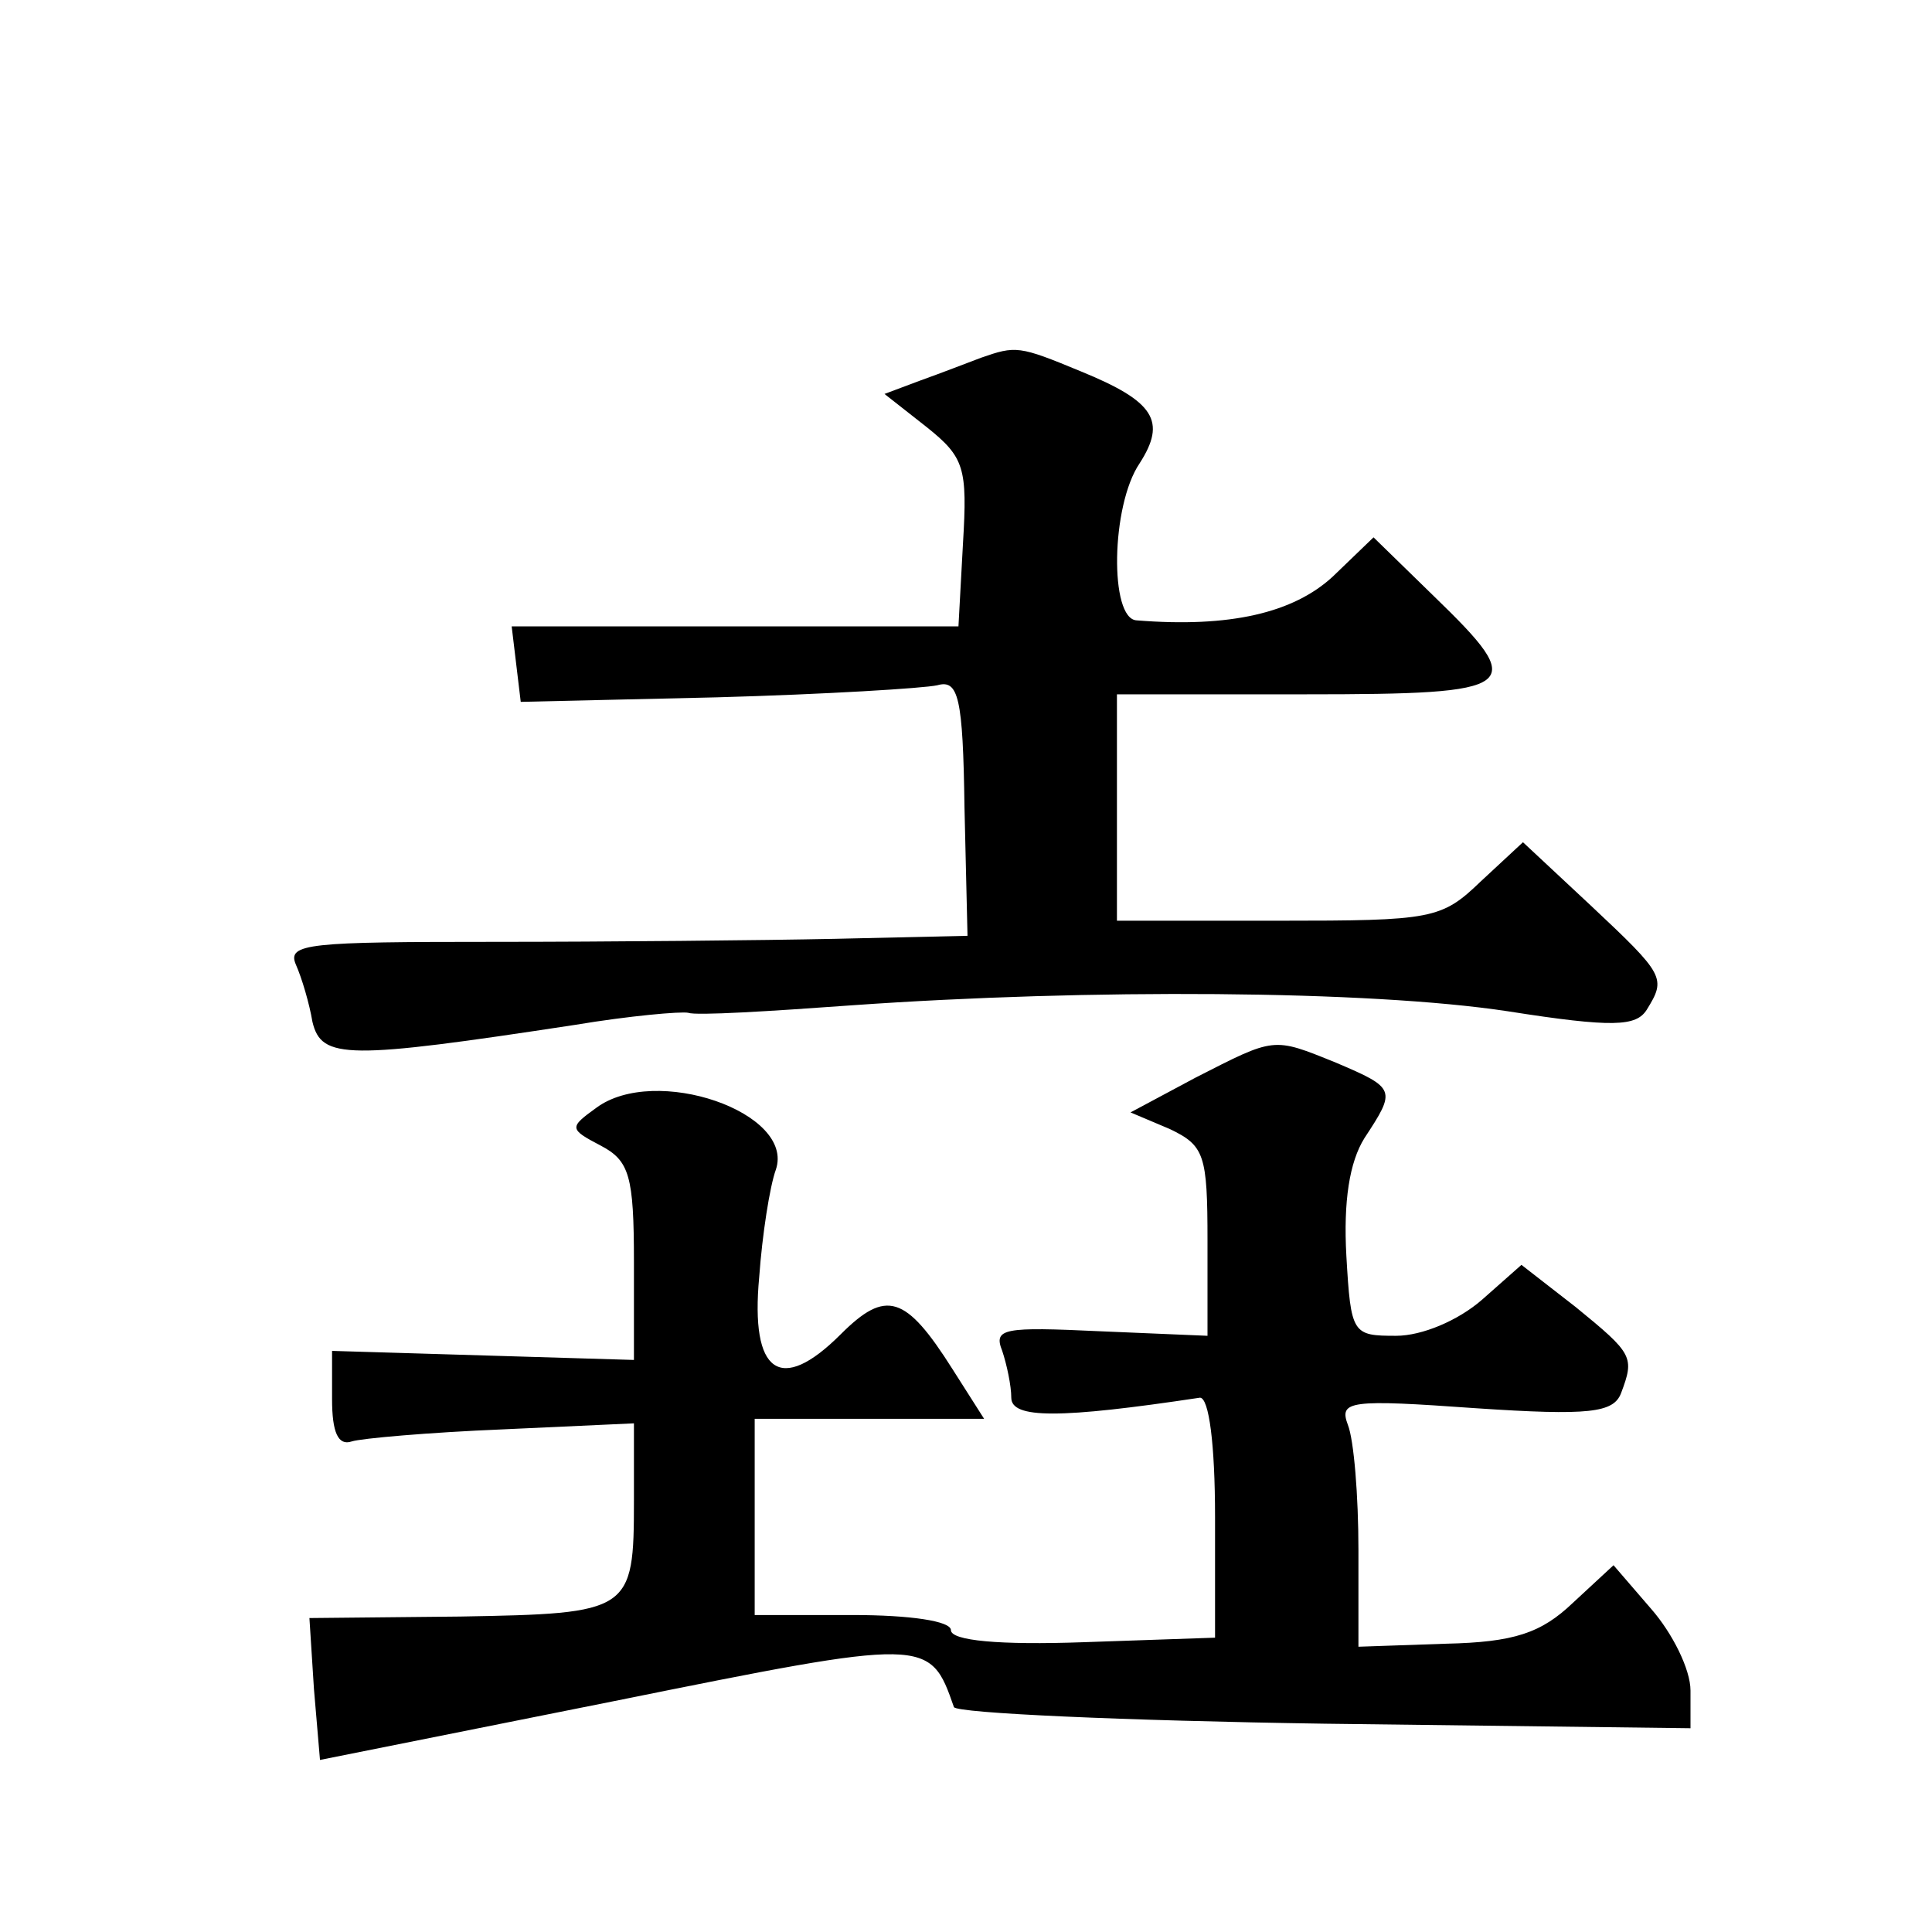 <?xml version="1.0" standalone="no"?>
<!DOCTYPE svg PUBLIC "-//W3C//DTD SVG 20010904//EN"
 "http://www.w3.org/TR/2001/REC-SVG-20010904/DTD/svg10.dtd">
<svg version="1.0" xmlns="http://www.w3.org/2000/svg"
 width="128pt" height="128pt" viewBox="0 0 128 128"
 preserveAspectRatio="xMidYMid meet">
<g transform="translate(0,128) scale(0.1,-0.1)"
fill="#0" stroke="none">
<path d="M650 1043 c-8 -3 -26 -10 -40 -15 l-24 -9 28 -22 c25 -20 27 -27 24 -77
l-3 -55 -148 0 -148 0 3 -25 3 -25 130 3 c72 2 137 6 146 8 14 4 17 -8 18 -81 l2
-85 -88 -2 c-48 -1 -150 -2 -226 -2 -122 0 -137 -1 -131 -15 4 -9 9 -26 11 -38
6 -25 23 -25 174 -2 36 6 70 9 75 8 5 -2 54 1 109 5 156 11 342 10 434 -4 70 -11
85 -10 92 1 13 21 12 23 -37 69 l-45 42 -28 -26 c-26 -25 -32 -26 -134 -26 l-107
0 0 75 0 75 125 0 c143 0 148 4 85 65 l-40 39 -27 -26 c-26 -24 -68 -34 -130 -29
-18 1 -17 76 2 104 18 28 10 41 -39 61 -41 17 -43 17 -66 9z M792 566 l-43 -23
26 -11 c23 -11 25 -17 25 -74 l0 -63 -71 3 c-64 3 -71 2 -65 -13 3 -9 6 -23 6 -31
0 -14 32 -14 125 0 6 0 10 -31 10 -79 l0 -80 -87 -3 c-56 -2 -88 1 -88 8 0 6 -27
10 -65 10 l-65 0 0 65 0 65 76 0 76 0 -21 33 c-31 49 -44 53 -74 23 -40 -40 -60
-26 -54 38 2 28 7 60 11 71 13 38 -80 70 -119 41 -18 -13 -18 -14 3 -25 19 -10
22 -20 22 -77 l0 -65 -100 3 -100 3 0 -32 c0 -22 4 -31 13 -28 6 2 51 6 100 8 l87
4 0 -51 c0 -74 -2 -75 -115 -77 l-100 -1 3 -47 4 -47 195 39 c208 42 209 42 225
-4 2 -4 112 -9 246 -11 l242 -3 0 25 c0 14 -12 38 -26 54 l-25 29 -27 -25 c-21
-20 -39 -26 -84 -27 l-58 -2 0 64 c0 36 -3 73 -7 83 -6 16 1 17 85 11 75 -5 91
-3 96 10 9 24 8 26 -30 57 l-36 28 -26 -23 c-16 -14 -40 -24 -57 -24 -29 0 -30
1 -33 53 -2 36 2 62 12 78 21 32 21 33 -19 50 -42 17 -40 17 -93 -10z"/>
</g>
</svg>
